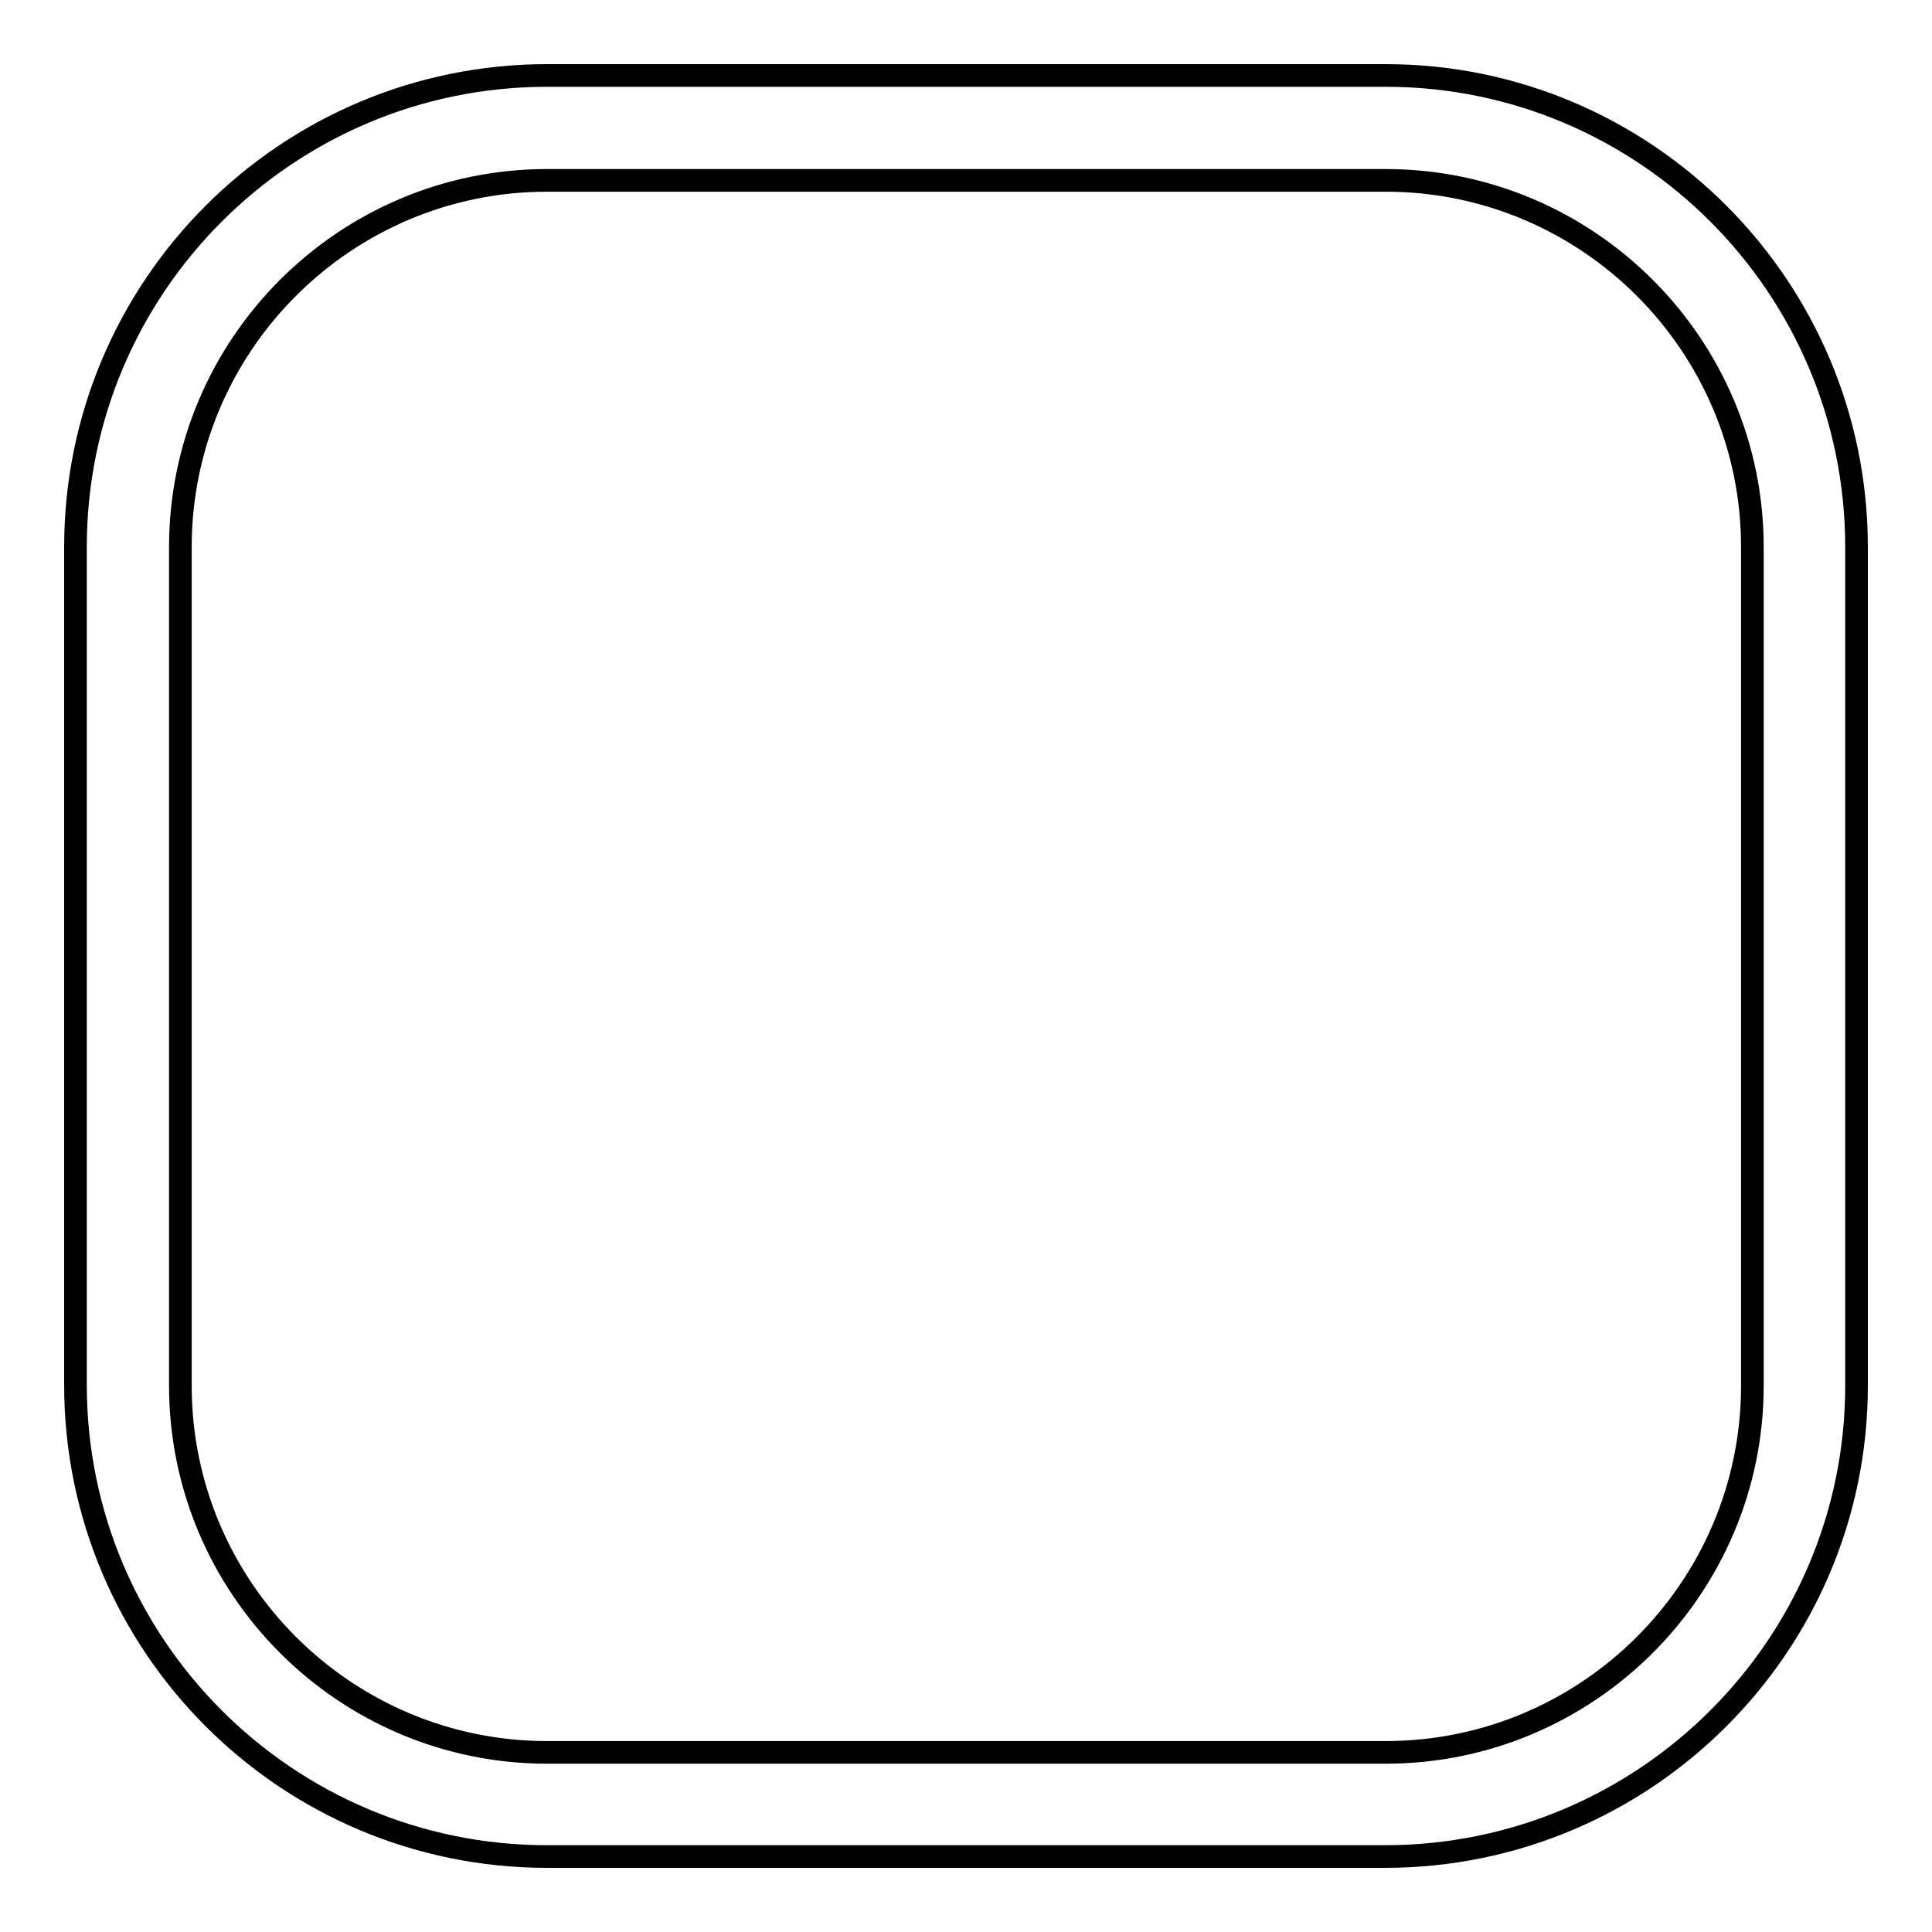 <?xml version="1.0" encoding="utf-8"?>
<!-- Svg Vector Icons : http://www.onlinewebfonts.com/icon -->
<!DOCTYPE svg PUBLIC "-//W3C//DTD SVG 1.1//EN" "http://www.w3.org/Graphics/SVG/1.1/DTD/svg11.dtd">
<svg version="1.1" xmlns="http://www.w3.org/2000/svg" xmlns:xlink="http://www.w3.org/1999/xlink" x="0px" y="0px" viewBox="0 0 256 256" enable-background="new 0 0 256 256" xml:space="preserve">
<g><g><path stroke-width="3" fill-opacity="0" stroke="#000000"  d="M183.5,246H72.5C38,246,10,218,10,183.5V72.5C10,38,38,10,72.5,10h111.1C218,10,246,38,246,72.5v111.1C246,218,218,246,183.5,246z M72.5,23.9c-26.8,0-48.6,21.8-48.6,48.6v111.1c0,26.8,21.8,48.6,48.6,48.6h111.1c26.8,0,48.6-21.8,48.6-48.6V72.5c0-26.8-21.8-48.6-48.6-48.6H72.5z"/></g></g>
</svg>